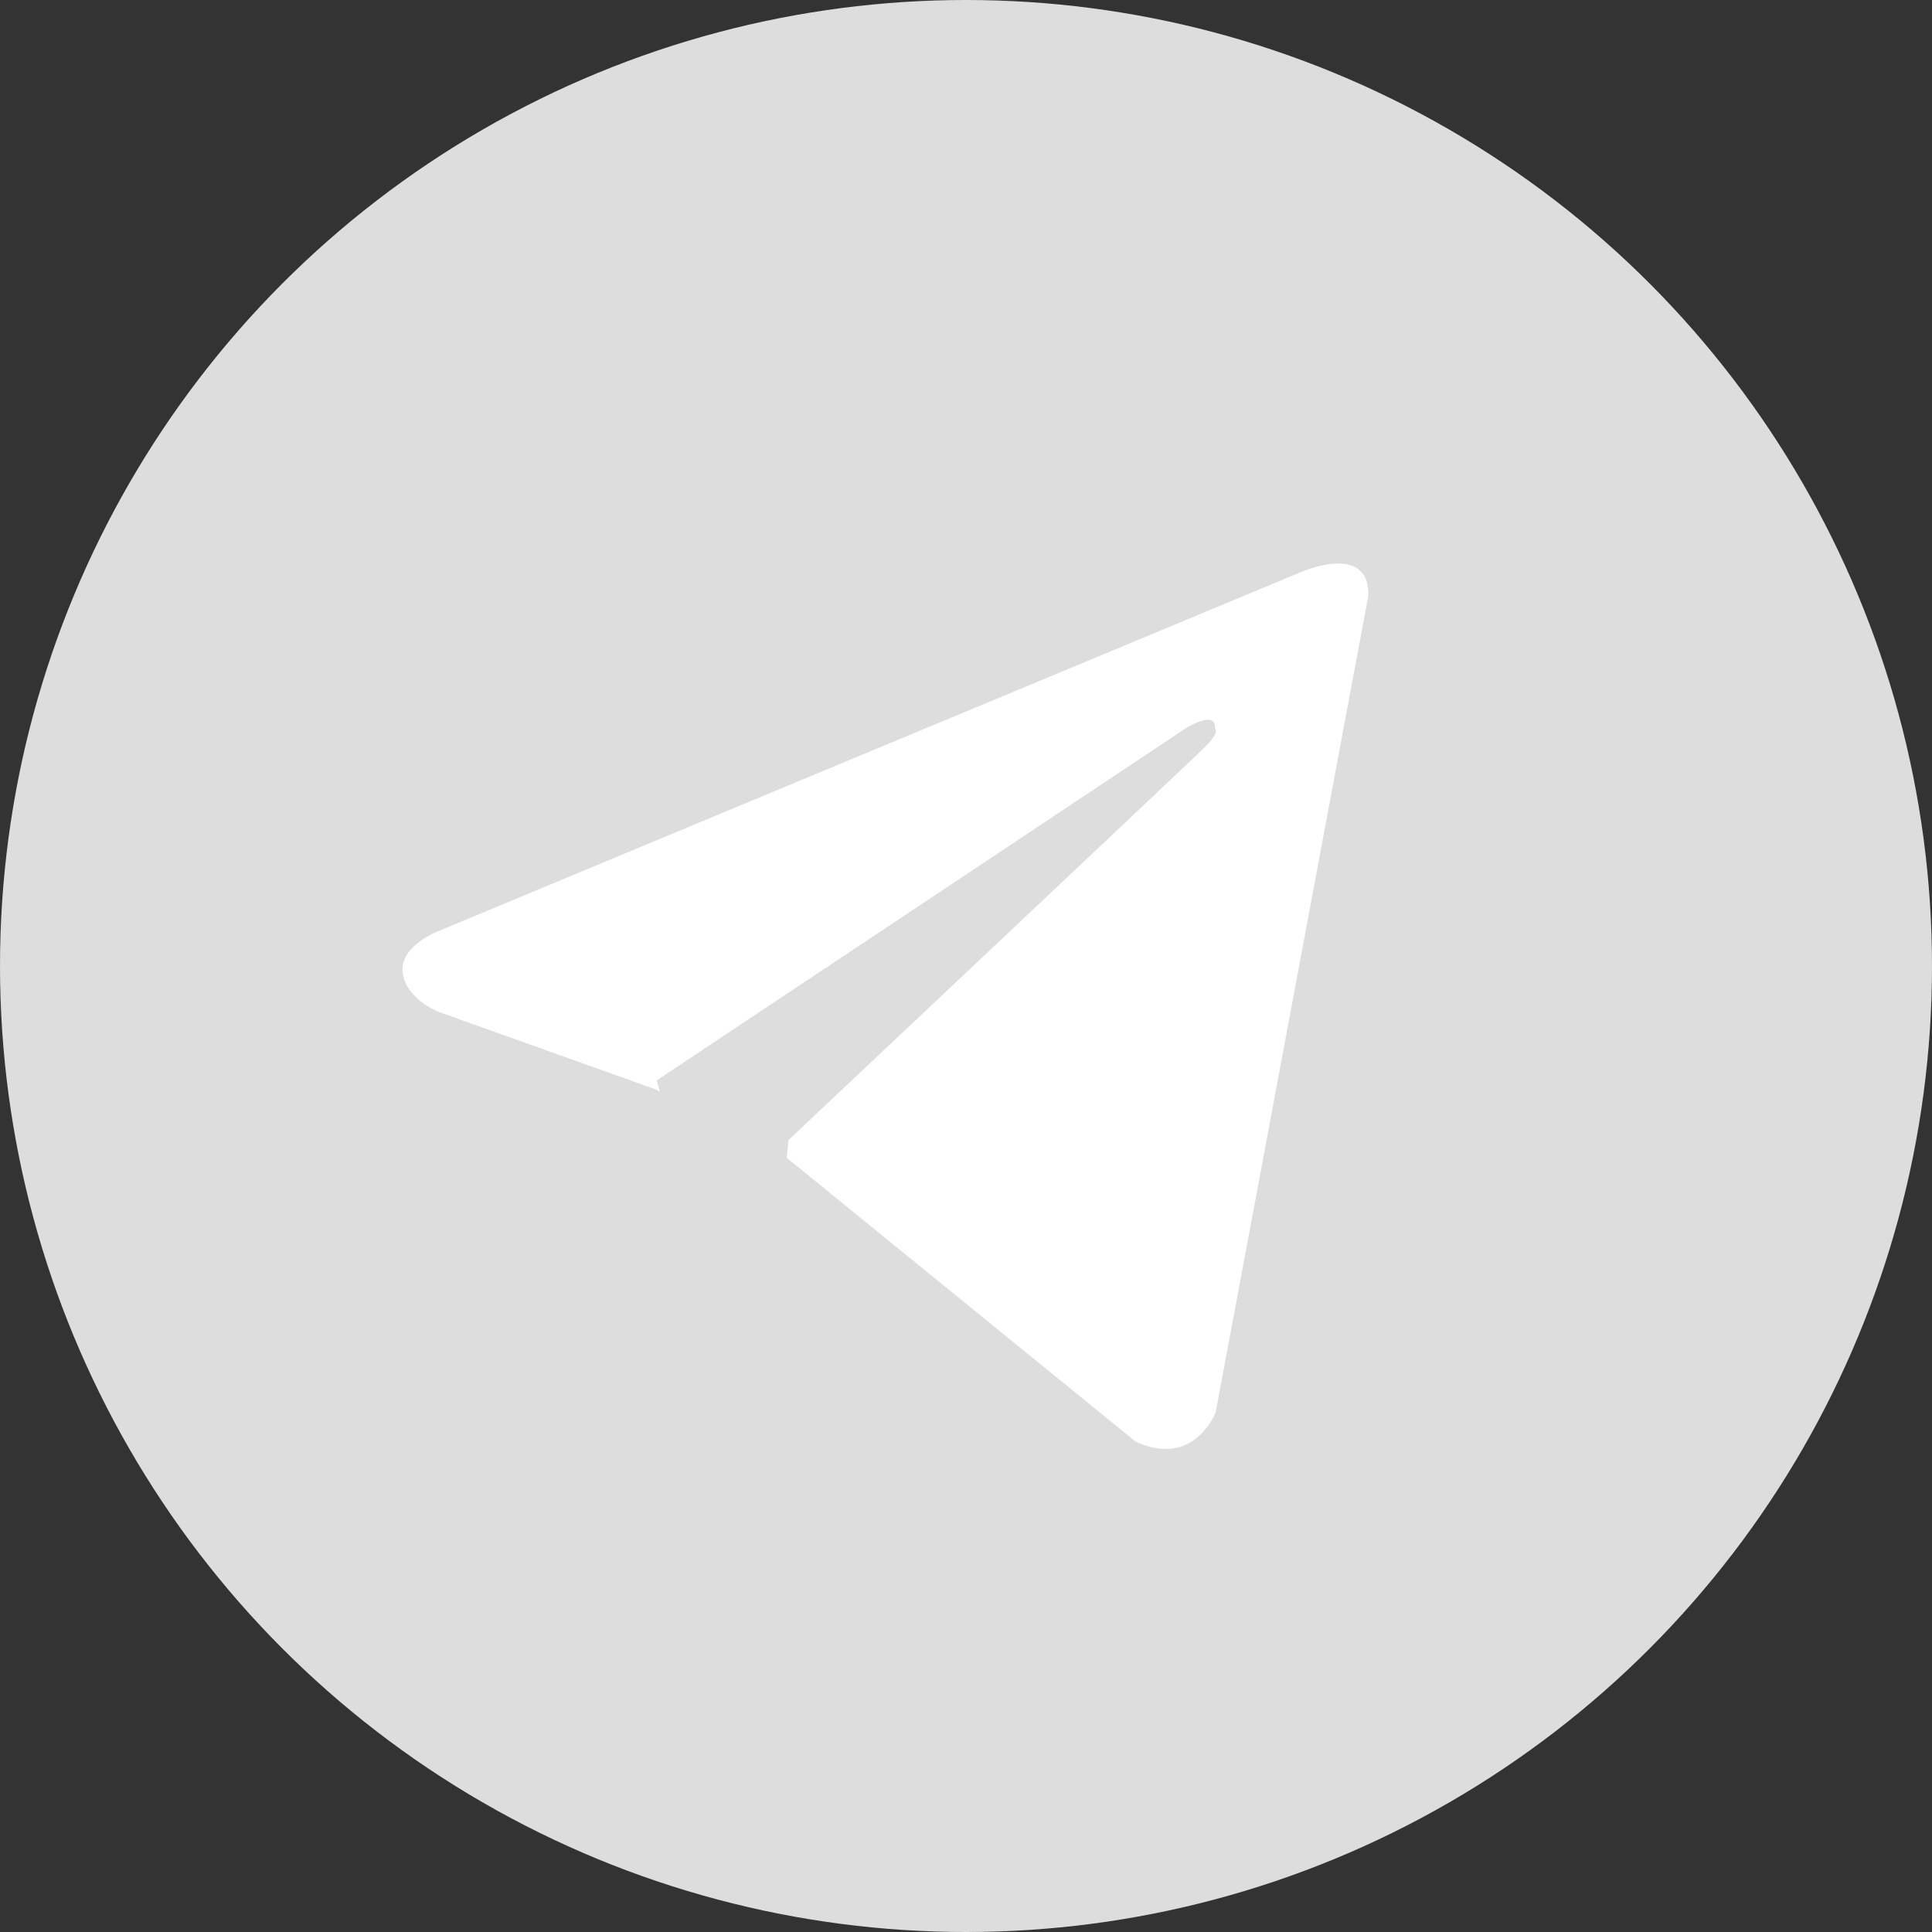 <?xml version="1.0" encoding="UTF-8"?>
<svg width="24px" height="24px" viewBox="0 0 24 24" version="1.1" xmlns="http://www.w3.org/2000/svg" xmlns:xlink="http://www.w3.org/1999/xlink">
    <rect x="0" y="0" width="24" height="24" fill="#333333" stroke="none"/>
    <title>telegram</title>
    <g id="telegram" stroke="none" stroke-width="1" fill="none" fill-rule="evenodd">
        <circle id="Oval-Copy" fill="#DDDDDD" cx="12" cy="12" r="12"></circle>
        <g id="telegram-svgrepo-com-copy" transform="translate(2, 2)" fill-rule="nonzero">
            <path d="M10.5,0 C4.701,0 0,4.701 0,10.5 L0,10.5 C0,16.299 4.701,21 10.5,21 L10.5,21 C16.299,21 21,16.299 21,10.5 L21,10.5 C21,4.701 16.299,0 10.5,0 L10.5,0 Z" id="Path" fill="#DDDDDD"></path>
            <path d="M15,5.39 L13.102,15.542 C13.102,15.542 12.837,16.246 12.107,15.908 L7.772,12.382 L7.797,12.16 C7.797,12.16 12.498,7.731 12.933,7.315 L12.959,7.29 C13.162,7.091 13.094,7.048 13.094,7.048 C13.108,6.807 12.729,7.048 12.729,7.048 L12.729,7.048 L6.158,11.421 C6.158,11.421 6.173,11.472 6.198,11.56 L6.134,11.529 L3.454,10.572 C3.454,10.572 3.042,10.417 3.002,10.079 C2.962,9.741 3.467,9.558 3.467,9.558 L14.124,5.122 C14.124,5.122 15,4.714 15,5.39 Z" id="Combined-Shape" fill="#FFFFFF"></path>
        </g>
    </g>
</svg>